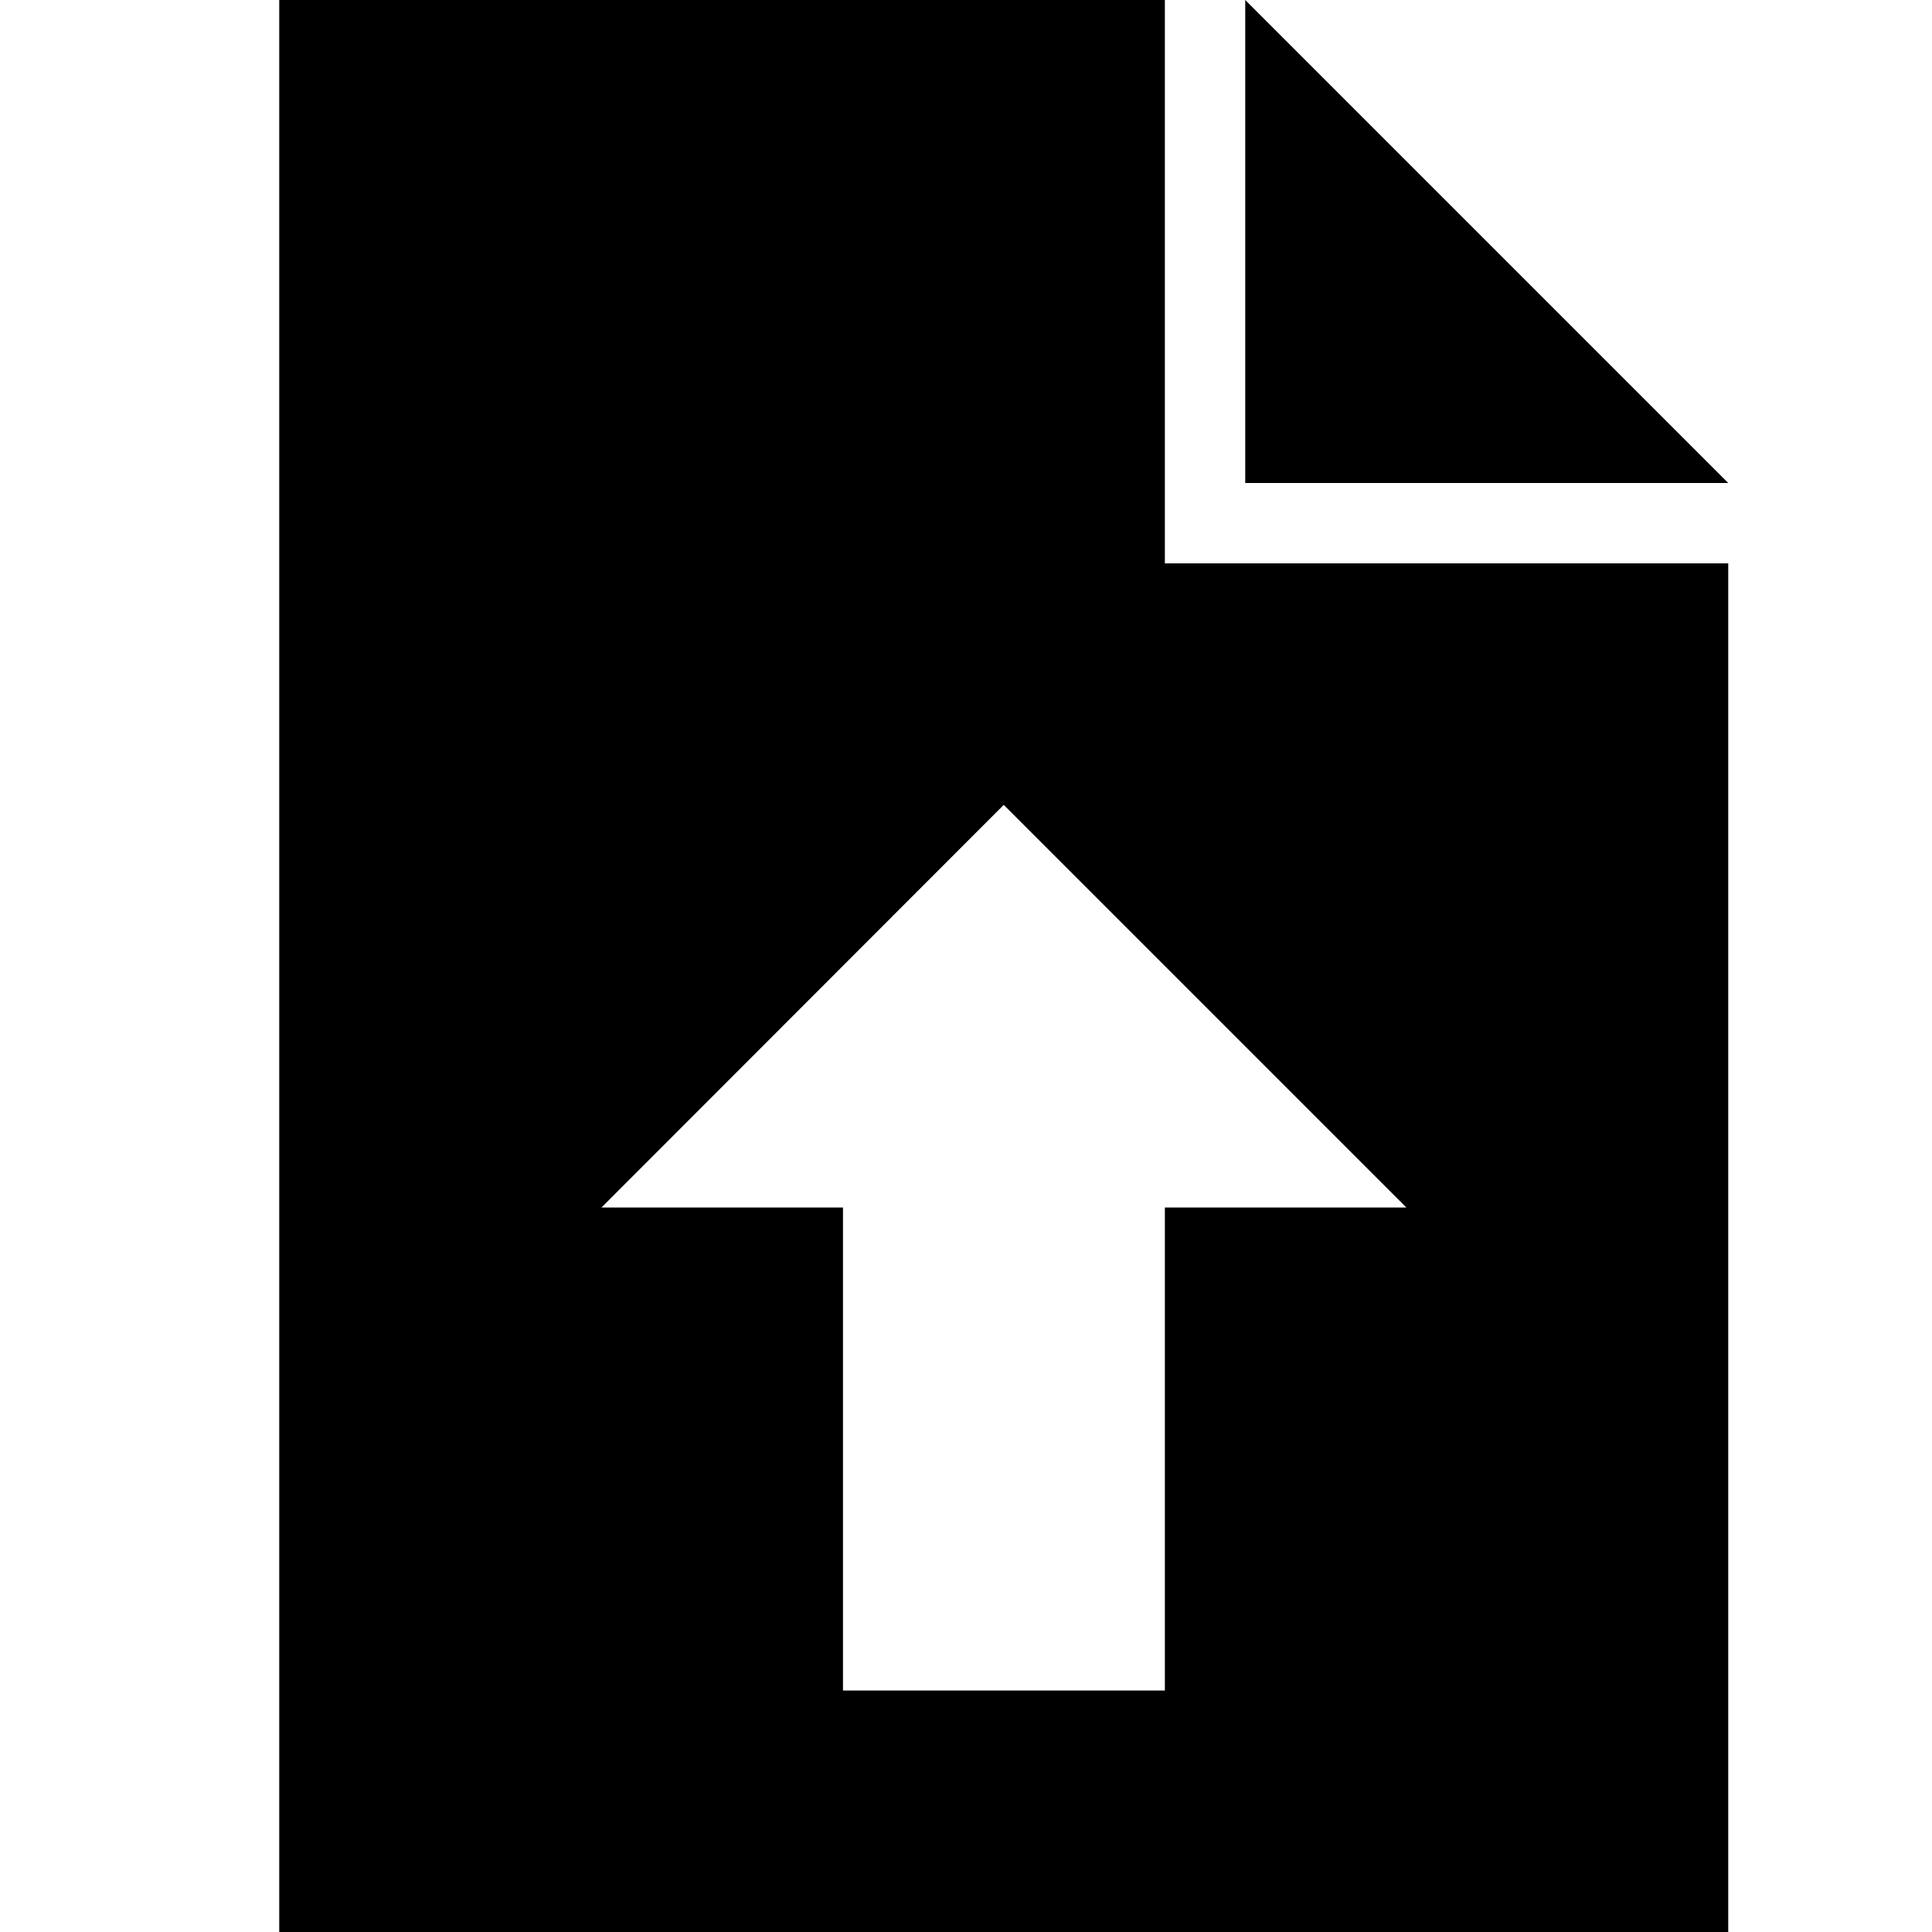 <?xml version="1.0" encoding="utf-8"?>

<!-- Скачано с сайта svg4.ru / Downloaded from svg4.ru -->
<svg fill="#000000" height="800px" width="800px" version="1.1" id="Layer_1" xmlns="http://www.w3.org/2000/svg" xmlns:xlink="http://www.w3.org/1999/xlink" 
	 viewBox="0 0 512 512" enable-background="new 0 0 512 512" xml:space="preserve">
<path d="M330,0v128h128L330,0z M308.7,0H74v512h384V149.3H308.7V0z M372.7,320h-64v128h-85.3V320h-64L266,213.3L372.7,320z"/>
</svg>